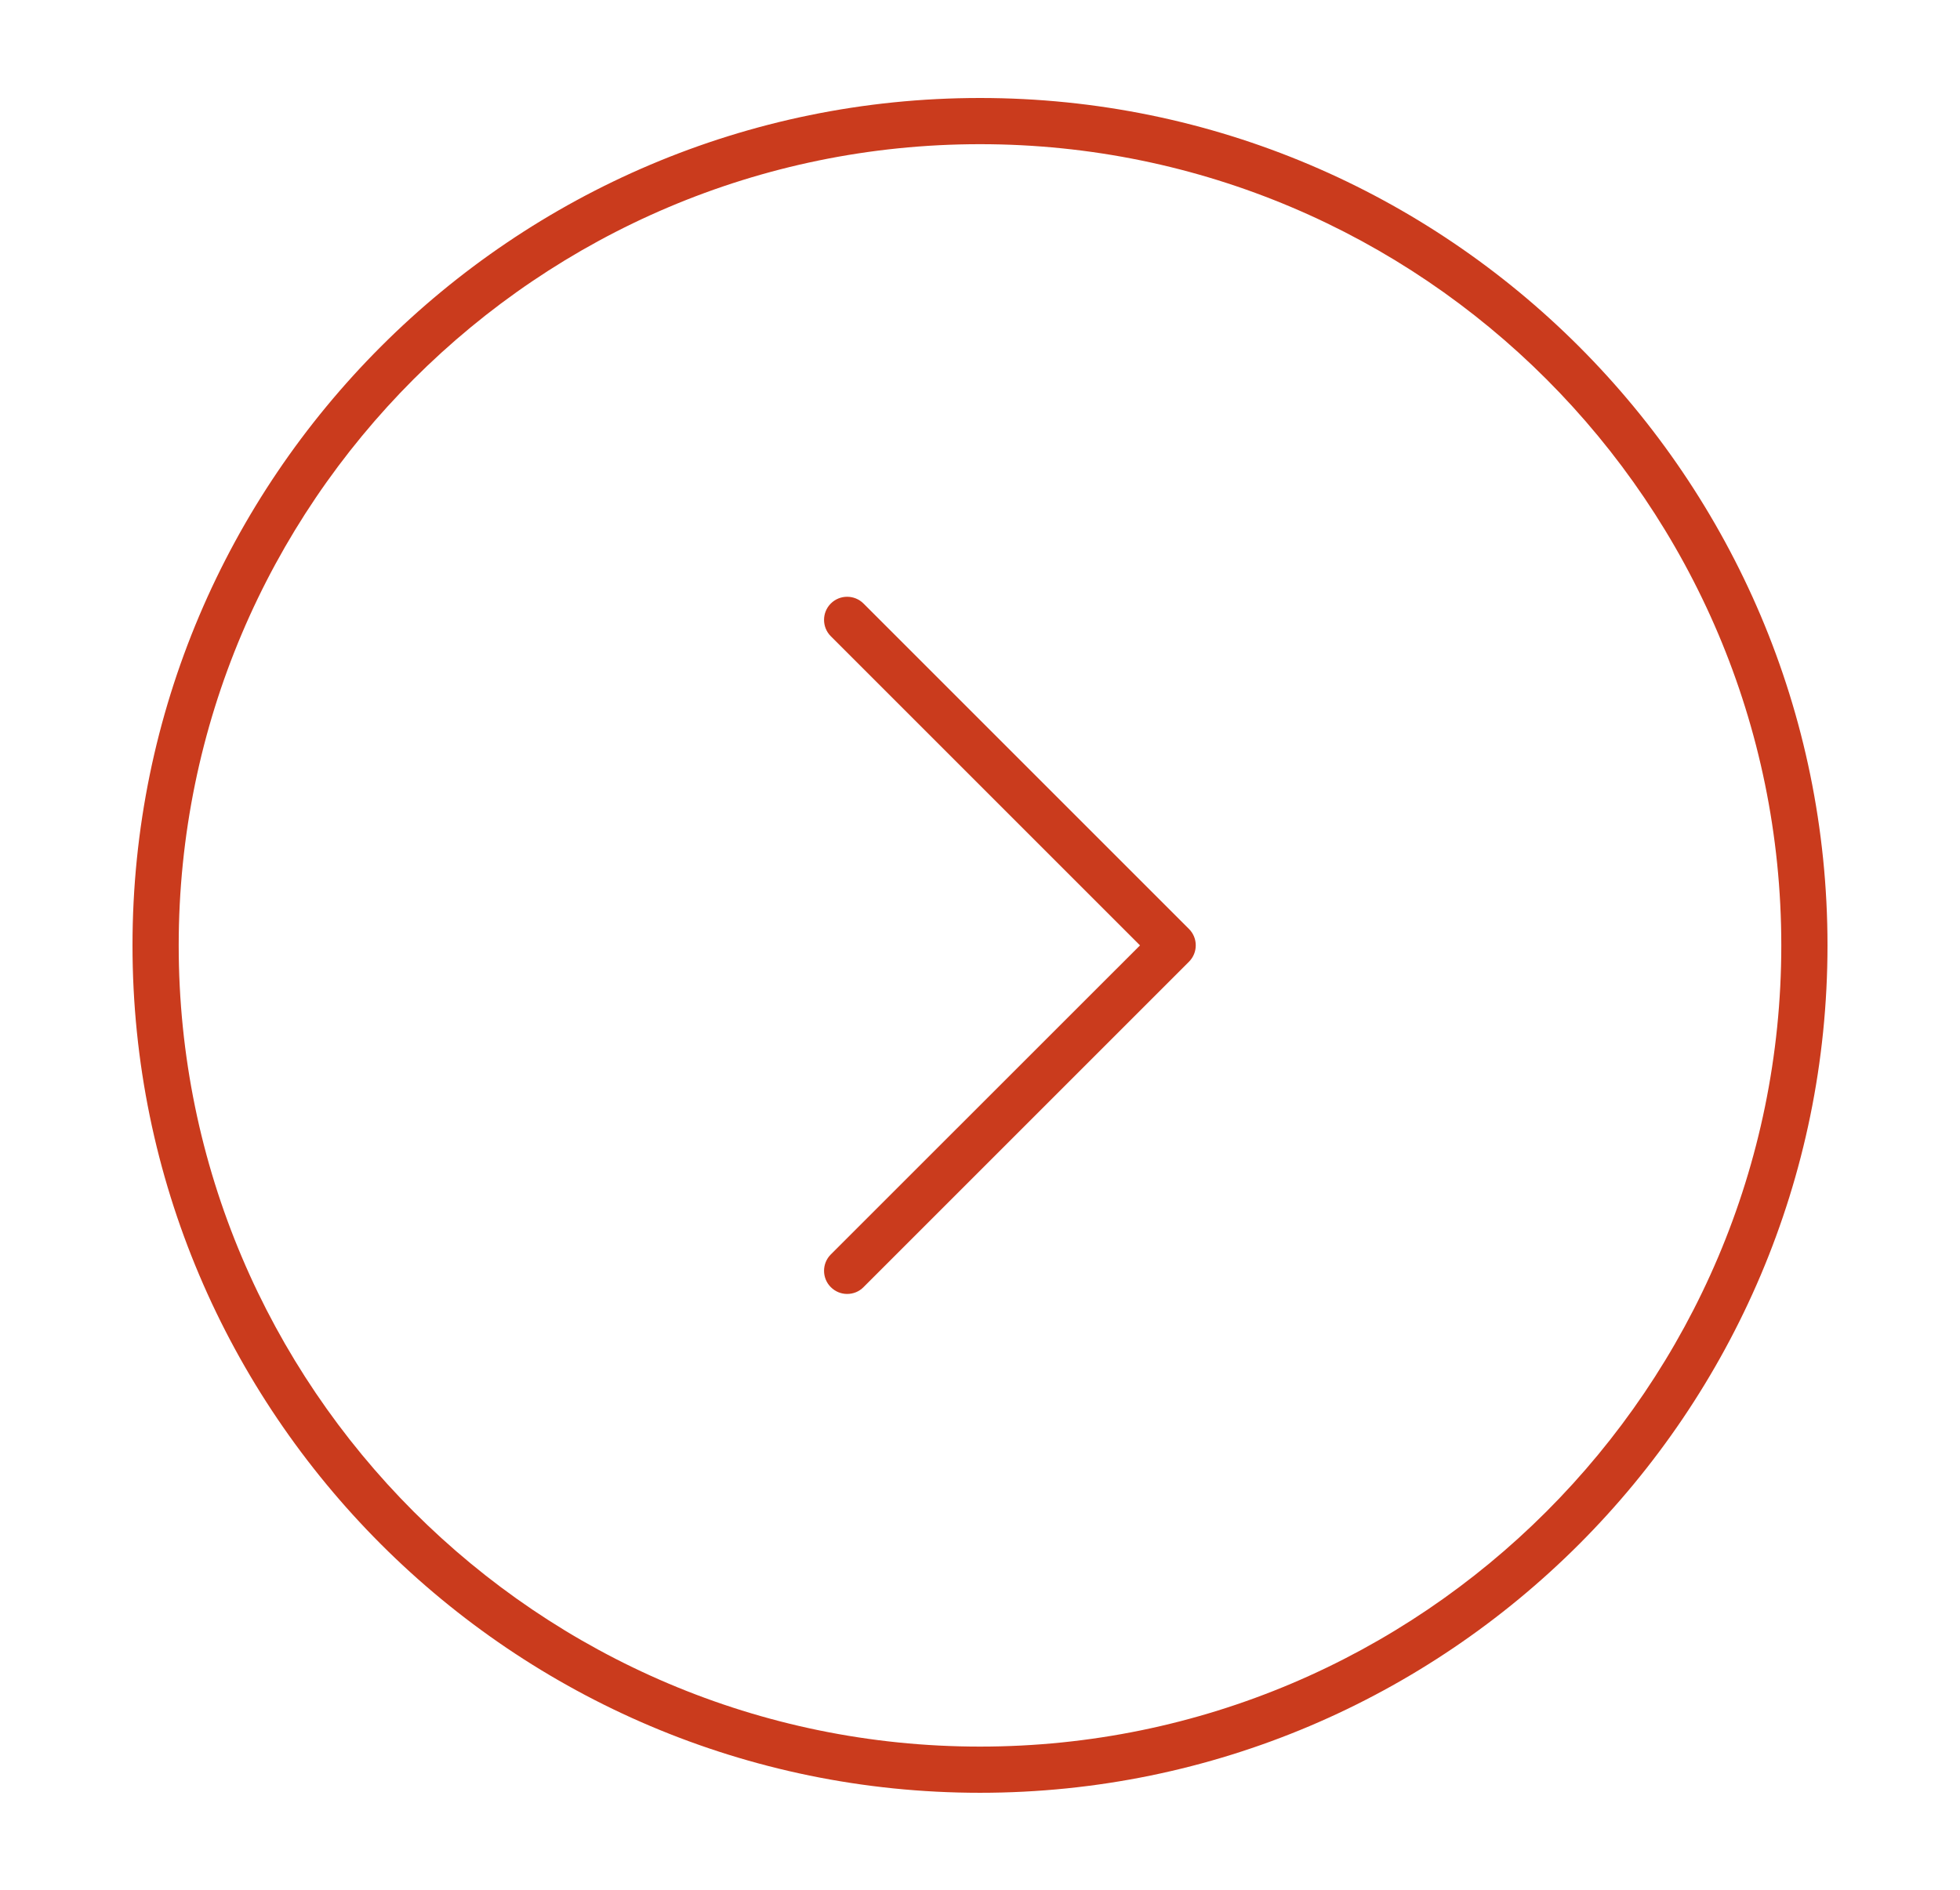 <?xml version="1.0" encoding="utf-8"?>
<!-- Generator: Adobe Illustrator 27.9.0, SVG Export Plug-In . SVG Version: 6.00 Build 0)  -->
<svg version="1.1" id="_x2014_ÎÓÈ_x5F_1" xmlns="http://www.w3.org/2000/svg" xmlns:xlink="http://www.w3.org/1999/xlink"
	 x="0px" y="0px" viewBox="0 0 196 189" enable-background="new 0 0 196 189" xml:space="preserve">
<path fill="#CA3B1D" d="M98,179.3c-46.73,0-84.75-38.02-84.75-84.75S51.27,9.8,98,9.8s84.75,38.02,84.75,84.75
	S144.74,179.3,98,179.3z M98,14.42c-44.18,0-80.13,35.95-80.13,80.13S53.82,174.68,98,174.68s80.13-35.95,80.13-80.13
	S142.19,14.42,98,14.42z"/>
<path fill="#CA3B1D" d="M84.71,129.41c-0.59,0-1.18-0.23-1.63-0.68c-0.9-0.9-0.9-2.37,0-3.27L114,94.55L83.08,63.63
	c-0.9-0.9-0.9-2.37,0-3.27c0.9-0.9,2.37-0.9,3.27,0l32.55,32.55c0.9,0.9,0.9,2.37,0,3.27l-32.55,32.55
	C85.9,129.19,85.31,129.41,84.71,129.41z"/>
</svg>
